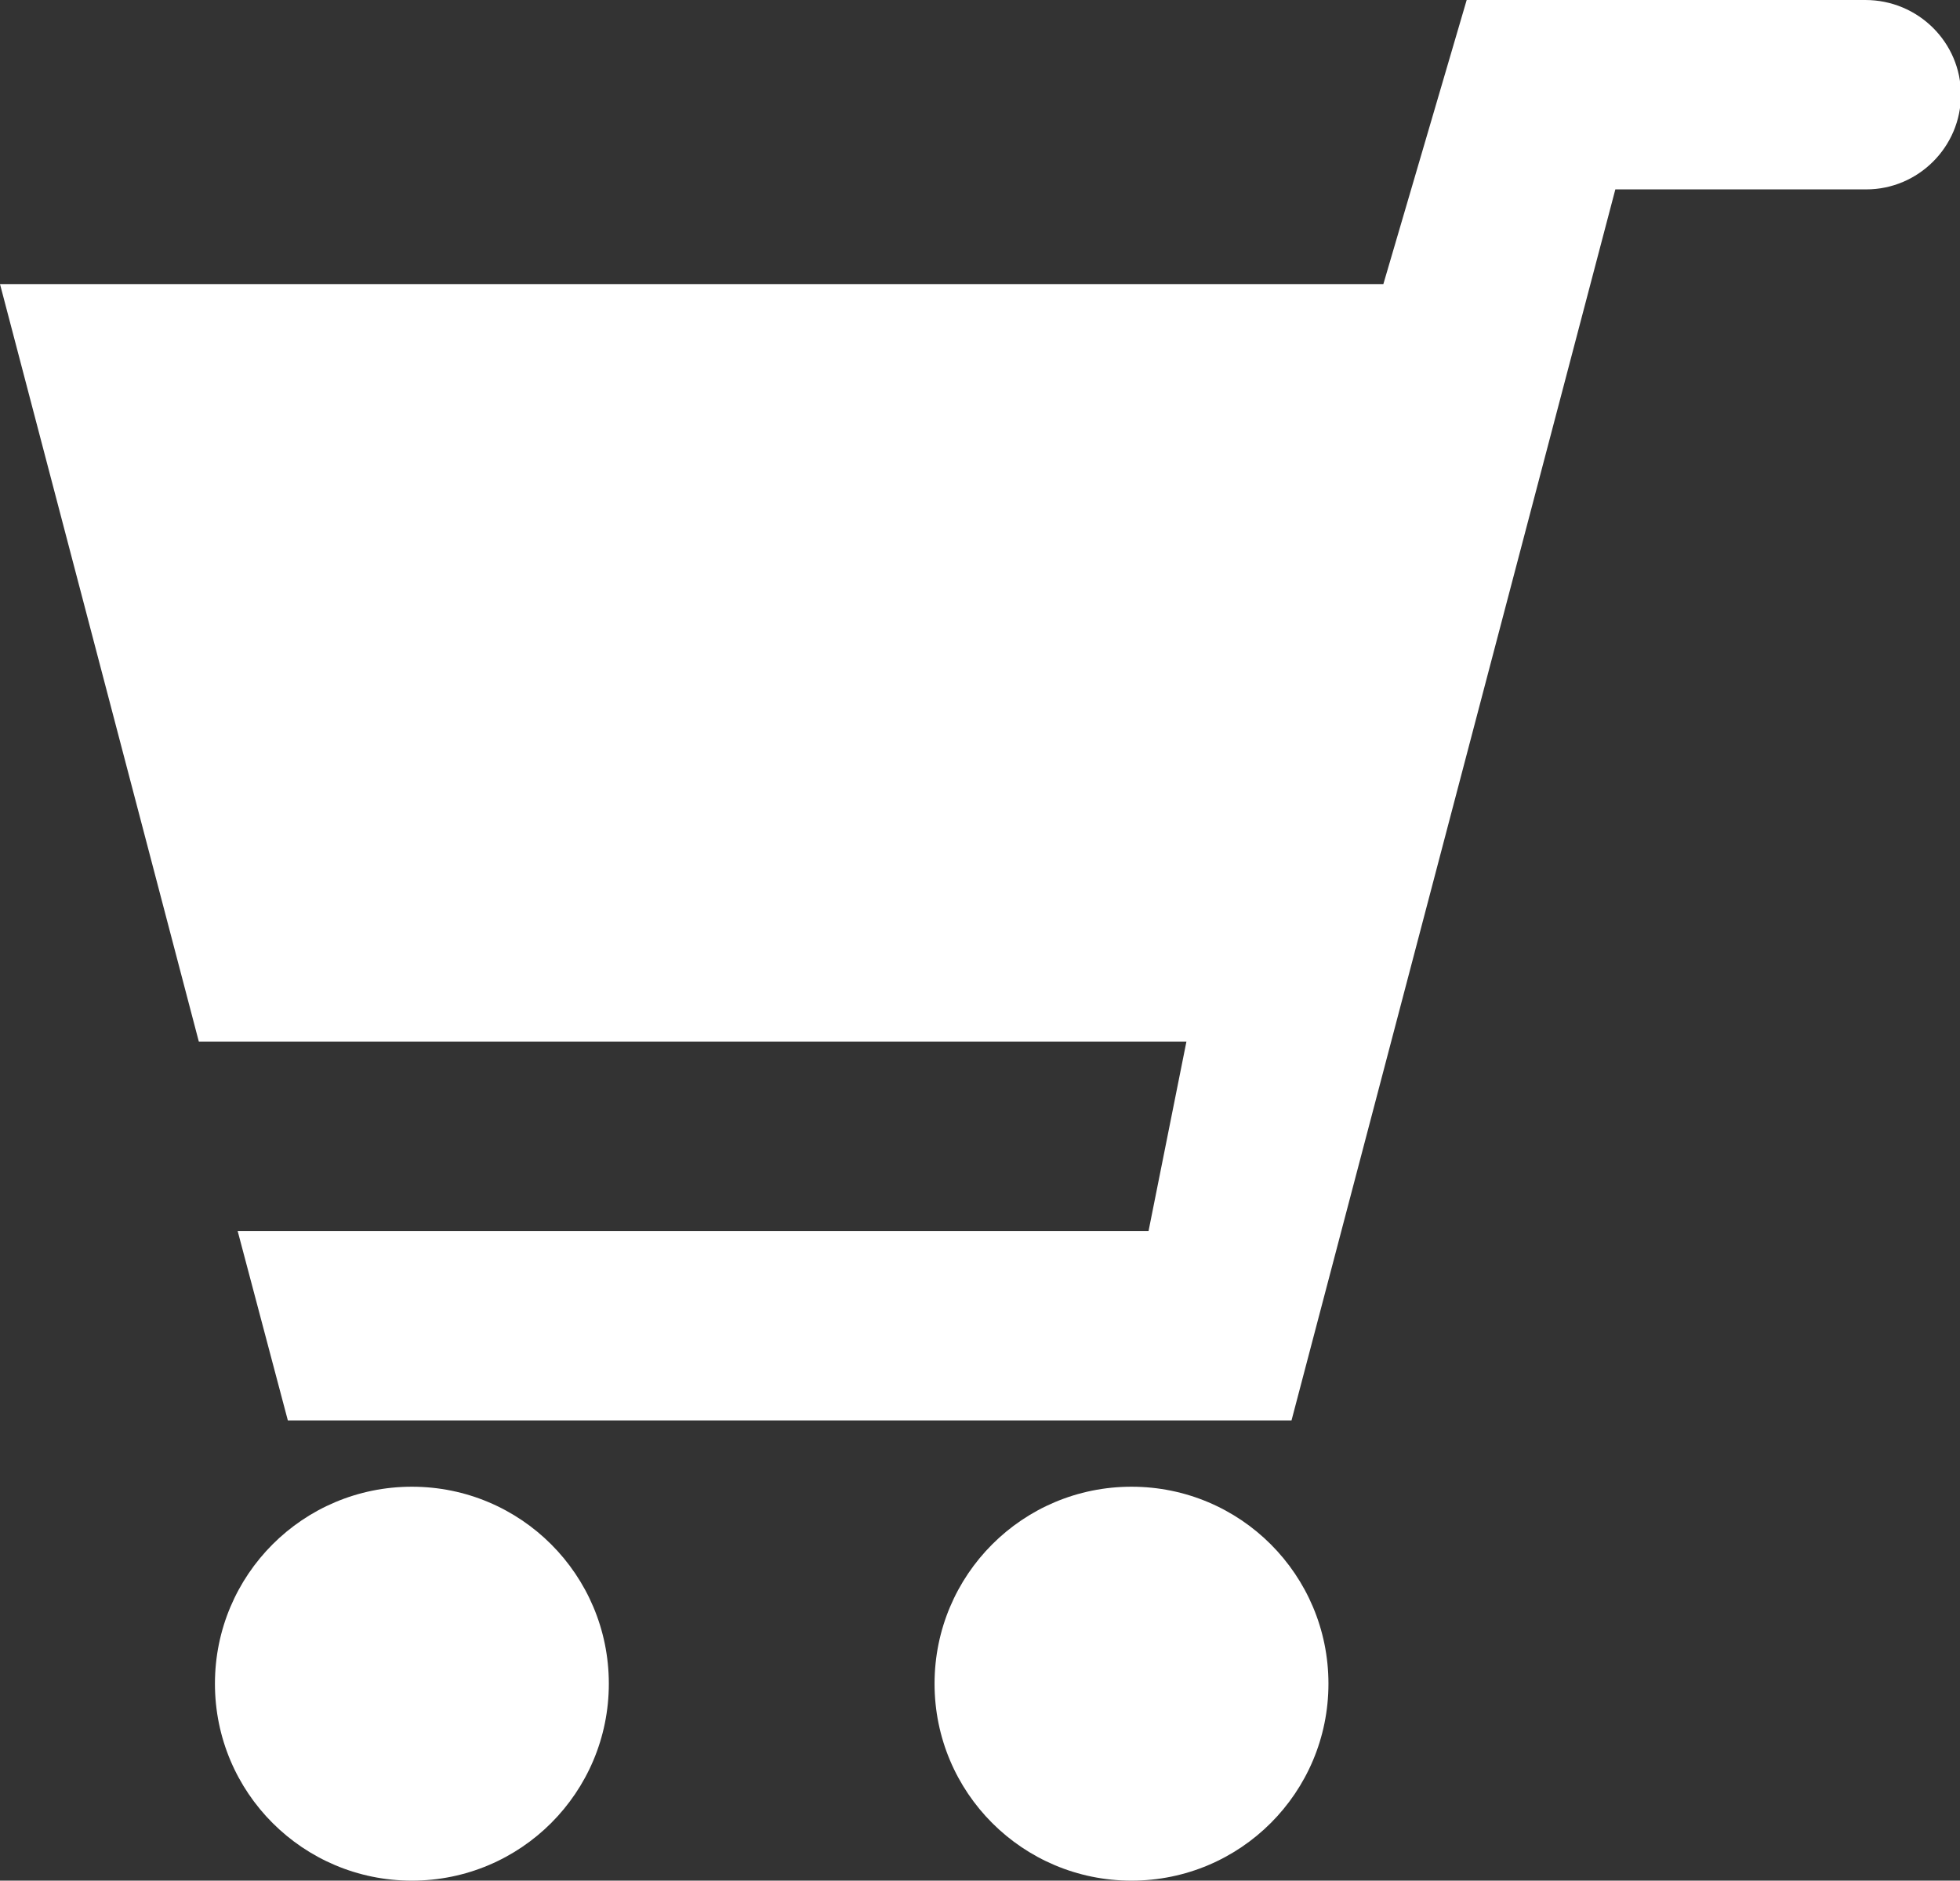 <?xml version="1.0" encoding="UTF-8"?>
<svg id="_レイヤー_2" data-name="レイヤー 2" xmlns="http://www.w3.org/2000/svg" width="20.7" height="19.86" viewBox="0 0 20.7 19.86">
  <rect x="0" y="0" width="20.7" height="19.86" fill="#333333" stroke="none"/>
  <defs>
    <style>
      .cls-1 {
        fill: #fff;
      }
    </style>
  </defs>
  <g id="_コンテンツ" data-name="コンテンツ">
    <g id="_アートワーク_244" data-name="アートワーク 244">
      <g>
        <path class="cls-1" d="M19.7,0h0s-4.21,0-4.21,0l-.88,3H0l2.1,8h10.43l-.4,2H2.51l.53,2h10.6l3.42-13h2.64s0,0,.01,0c.55,0,1-.45,1-1S20.26,0,19.7,0Z"/>
        <path class="cls-1" d="M4.35,15.7c-1.15,0-2.08.93-2.08,2.08s.93,2.08,2.08,2.08,2.08-.93,2.08-2.08-.93-2.08-2.08-2.08Z"/>
        <path class="cls-1" d="M11.95,15.7c-1.15,0-2.08.93-2.08,2.08s.93,2.08,2.08,2.08,2.08-.93,2.08-2.08-.93-2.08-2.08-2.08Z"/>
      </g>
    </g>
  </g>
</svg>